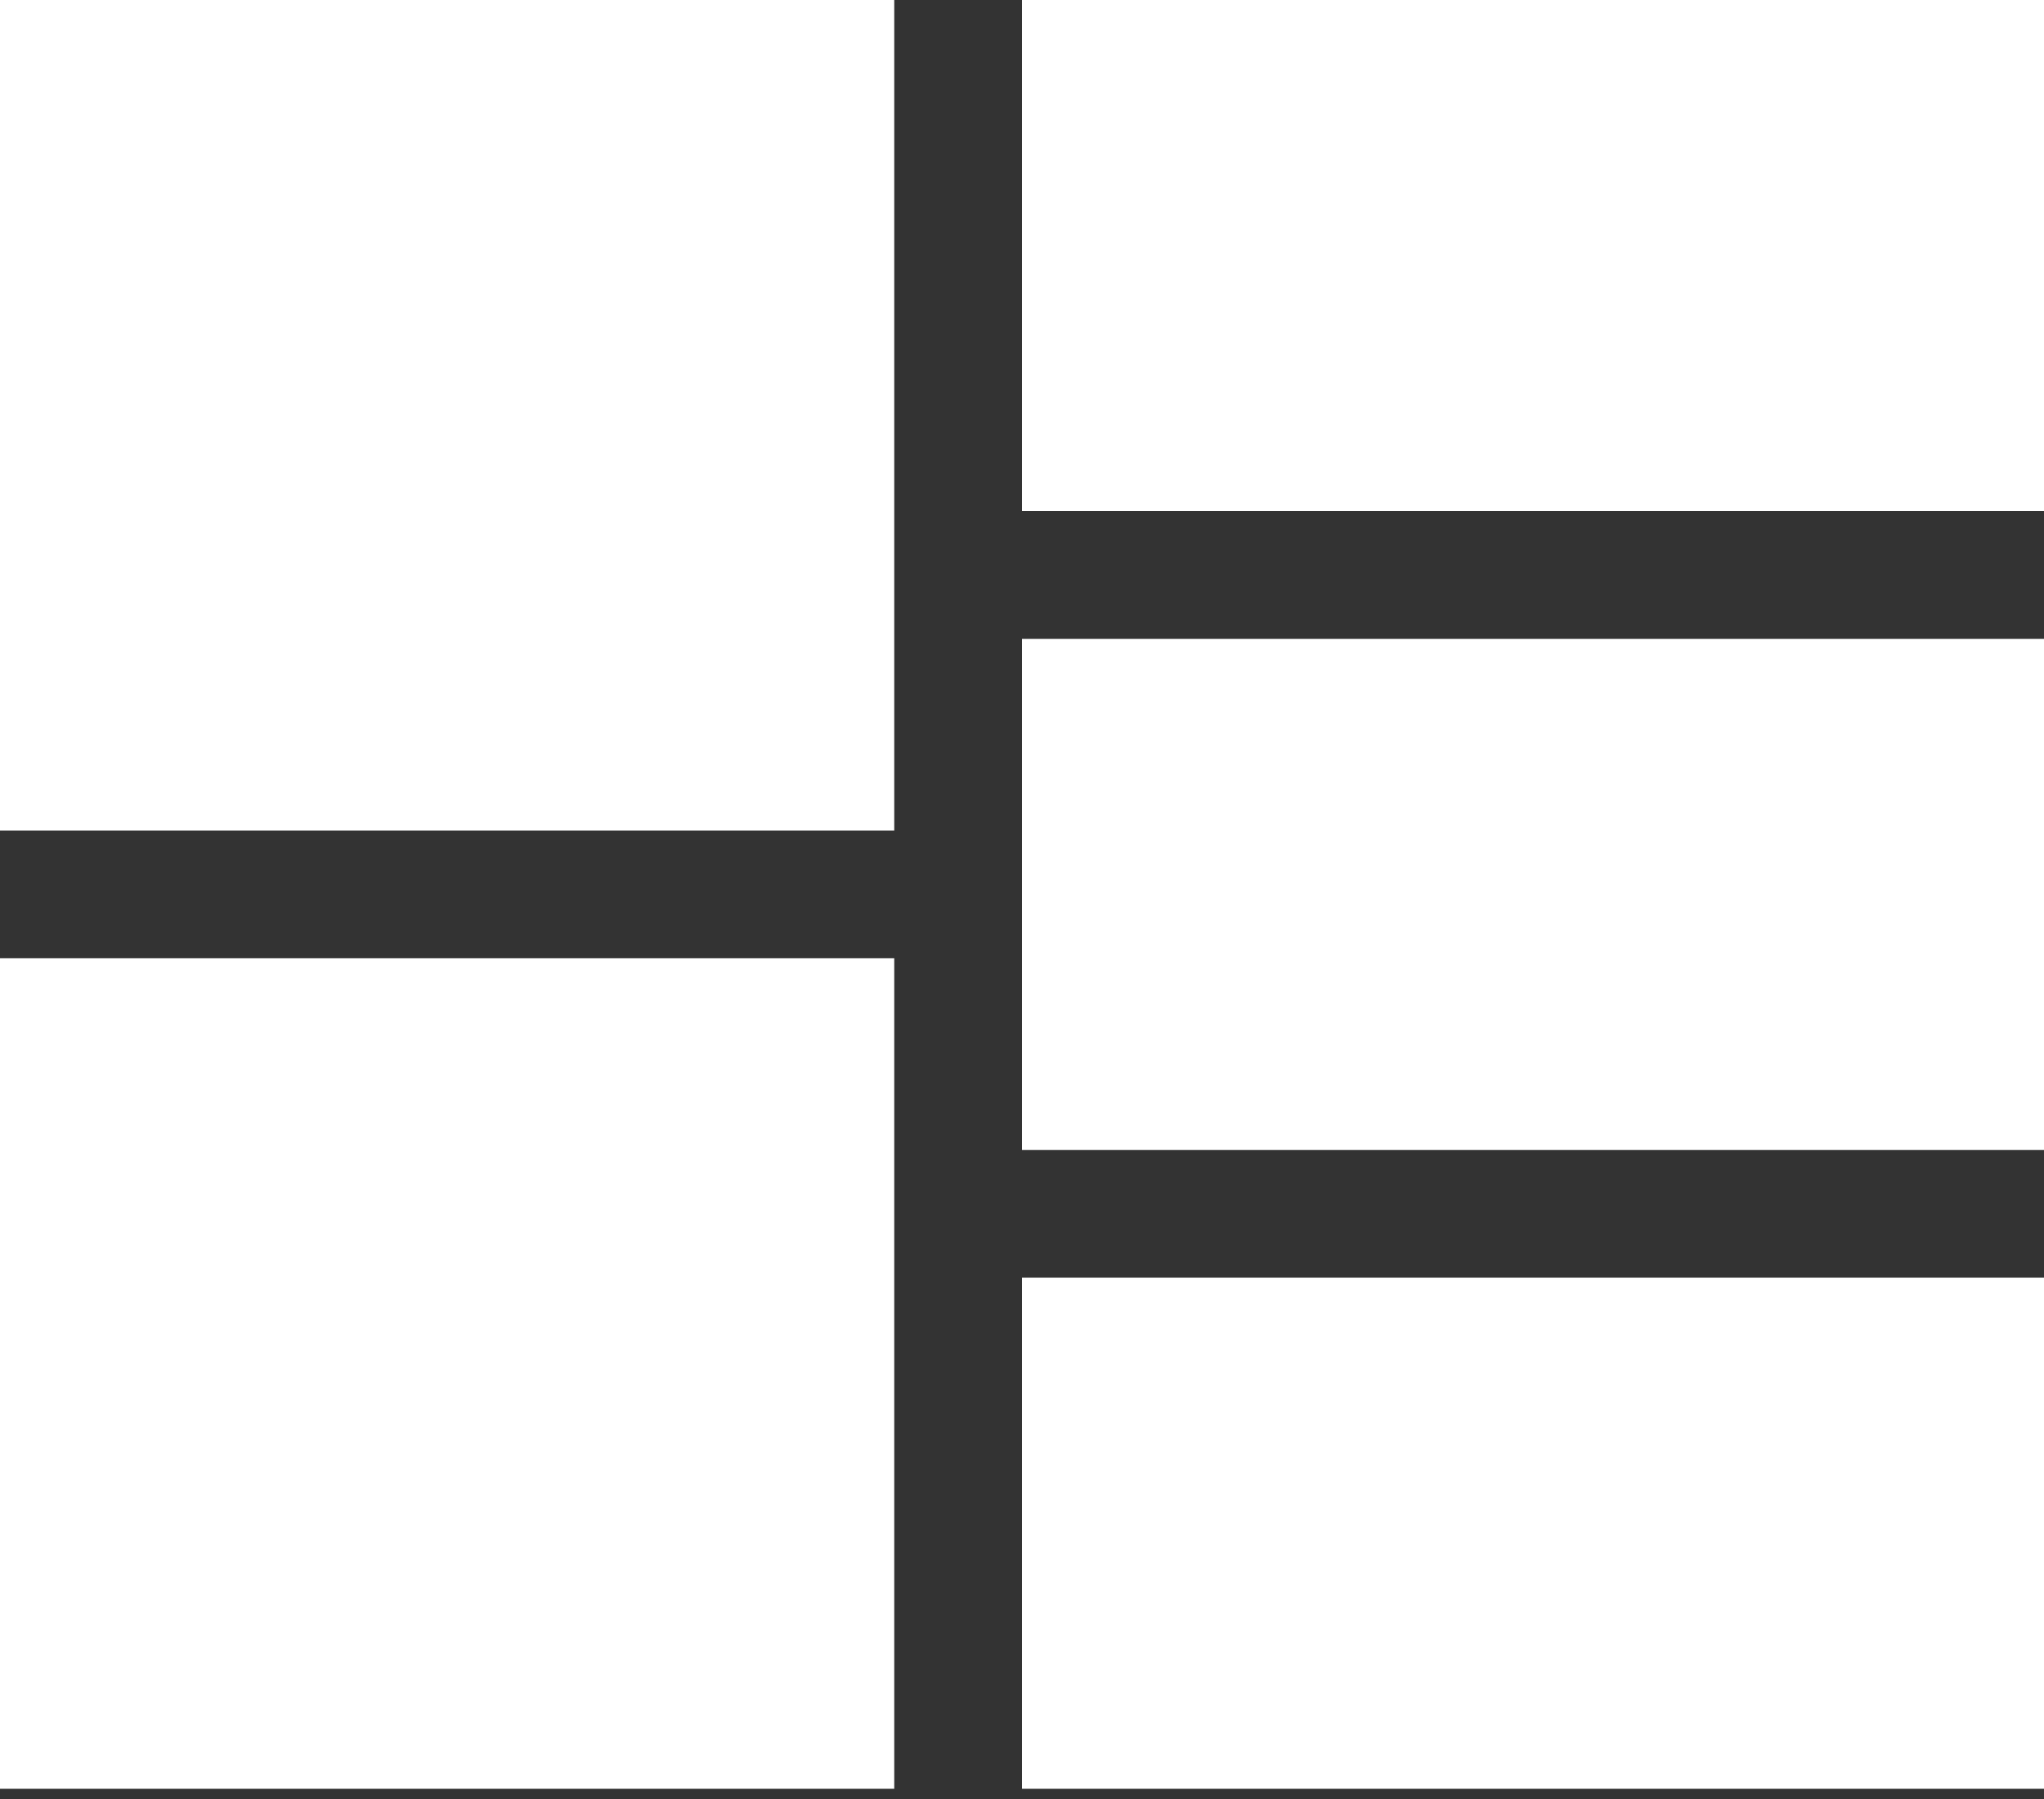 <svg width="100" height="88" viewBox="0 0 100 88" fill="none" xmlns="http://www.w3.org/2000/svg">
<rect x="0" y="0" width="100" height="88" fill="#333333" stroke="none"/>
<g id="Group">
<path id="Vector" d="M0 0H43.75V40.625H0V0ZM0 46.875H43.75V87.5H0V46.875ZM100 0V25H50V0H100ZM50 31.25H100V56.25H50V31.25ZM100 62.5V87.5H50V62.5H100Z" fill="white"/>
</g>
</svg>
